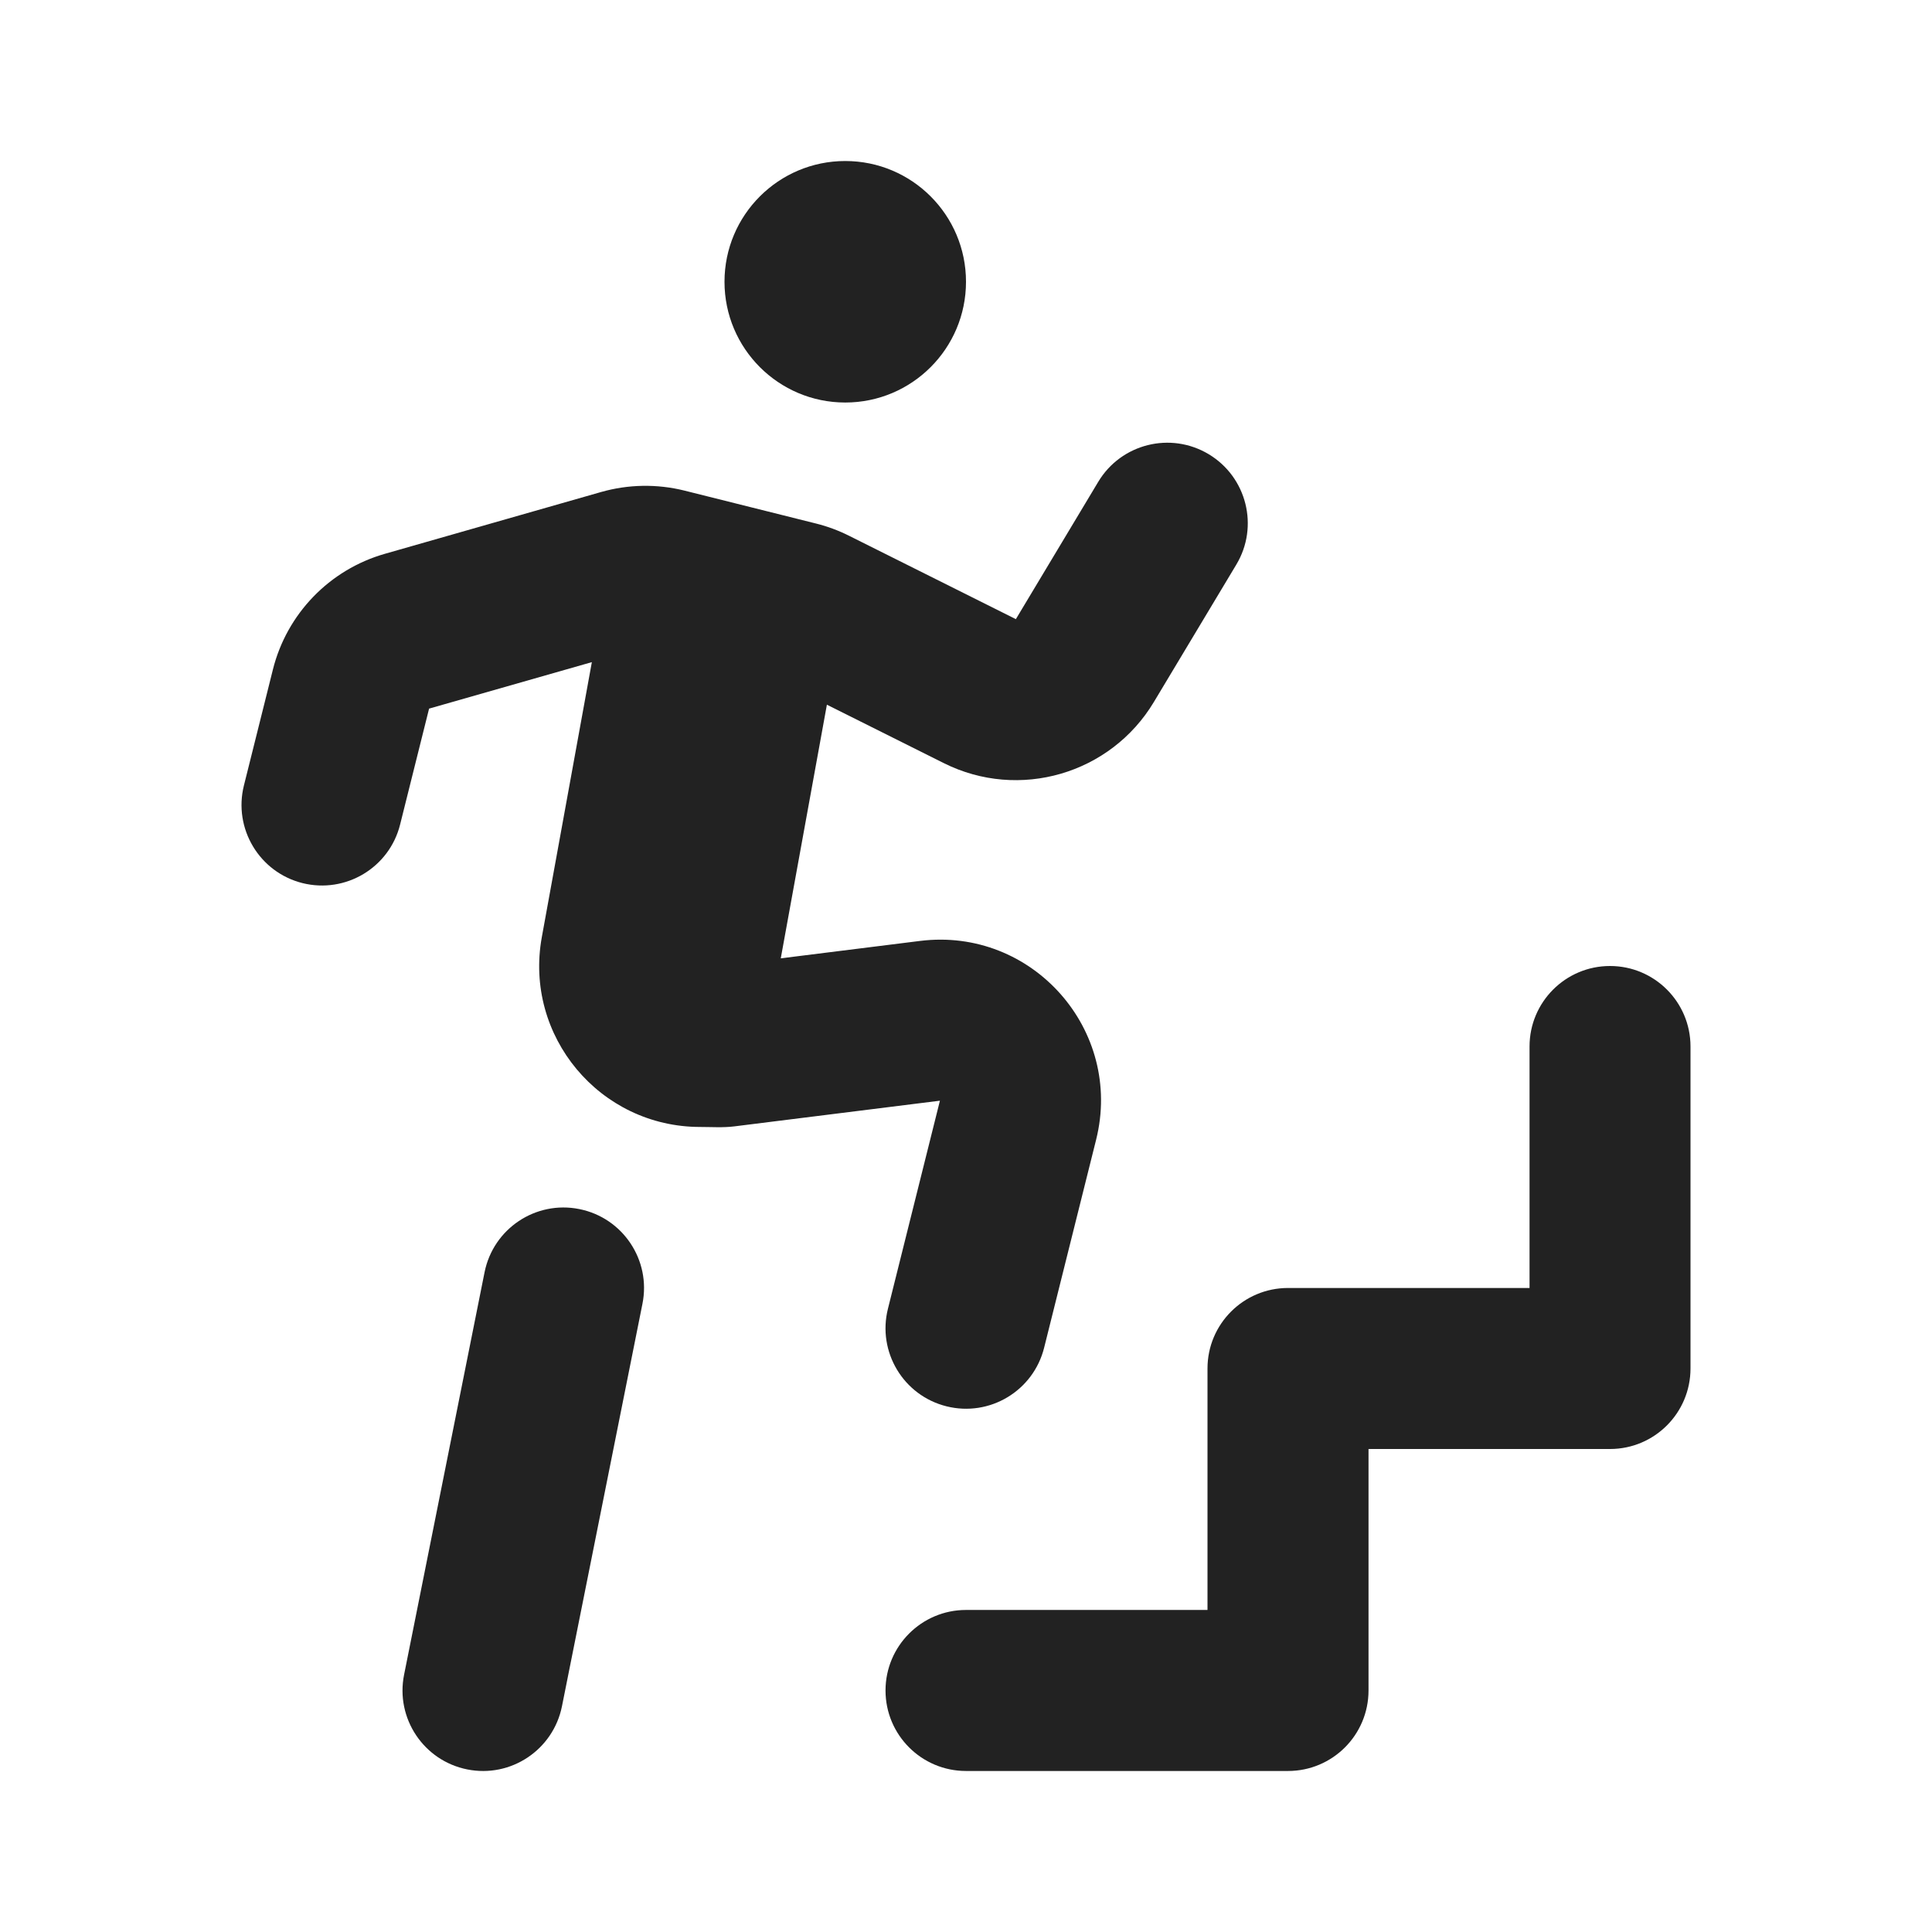 <svg width="32" height="32" viewBox="0 0 32 32" fill="none" xmlns="http://www.w3.org/2000/svg">
<path d="M16 4.667C16 5.771 15.105 6.667 14 6.667C12.896 6.667 12 5.771 12 4.667C12 3.562 12.896 2.667 14 2.667C15.105 2.667 16 3.562 16 4.667Z" fill="#222222"/>
<path d="M9.803 10.967L8.974 15.523C8.677 17.16 9.934 18.666 11.598 18.666C11.786 18.666 11.979 18.68 12.166 18.656L15.568 18.231L14.707 21.677C14.528 22.391 14.963 23.115 15.677 23.293C16.391 23.472 17.115 23.038 17.294 22.323L18.155 18.878C18.61 17.06 17.097 15.352 15.237 15.585L12.932 15.873L13.696 11.672L15.633 12.64C16.879 13.263 18.395 12.822 19.112 11.627L20.477 9.352C20.856 8.721 20.651 7.902 20.02 7.523C19.388 7.144 18.569 7.349 18.19 7.981L16.826 10.255L14.061 8.873C13.887 8.786 13.704 8.718 13.515 8.671L11.337 8.126C10.883 8.013 10.407 8.021 9.957 8.149L6.374 9.173C5.458 9.435 4.751 10.166 4.52 11.09L4.04 13.01C3.862 13.724 4.296 14.448 5.01 14.627C5.725 14.805 6.449 14.371 6.627 13.657L7.107 11.737L9.803 10.967Z" fill="#222222"/>
<path d="M9.595 20.026C10.317 20.17 10.786 20.873 10.641 21.595L9.308 28.261C9.163 28.983 8.461 29.452 7.739 29.307C7.017 29.163 6.548 28.46 6.693 27.738L8.026 21.072C8.171 20.35 8.873 19.881 9.595 20.026Z" fill="#222222"/>
<path d="M28 17.333C28 16.597 27.403 16 26.667 16C25.931 16 25.334 16.597 25.334 17.333V21.333H21.334C20.597 21.333 20 21.93 20 22.666V26.666H16C15.264 26.666 14.667 27.264 14.667 28C14.667 28.736 15.264 29.333 16 29.333H21.334C22.07 29.333 22.667 28.736 22.667 28V24H26.667C27.403 24 28 23.403 28 22.666V17.333Z" fill="#222222"/>
</svg>
